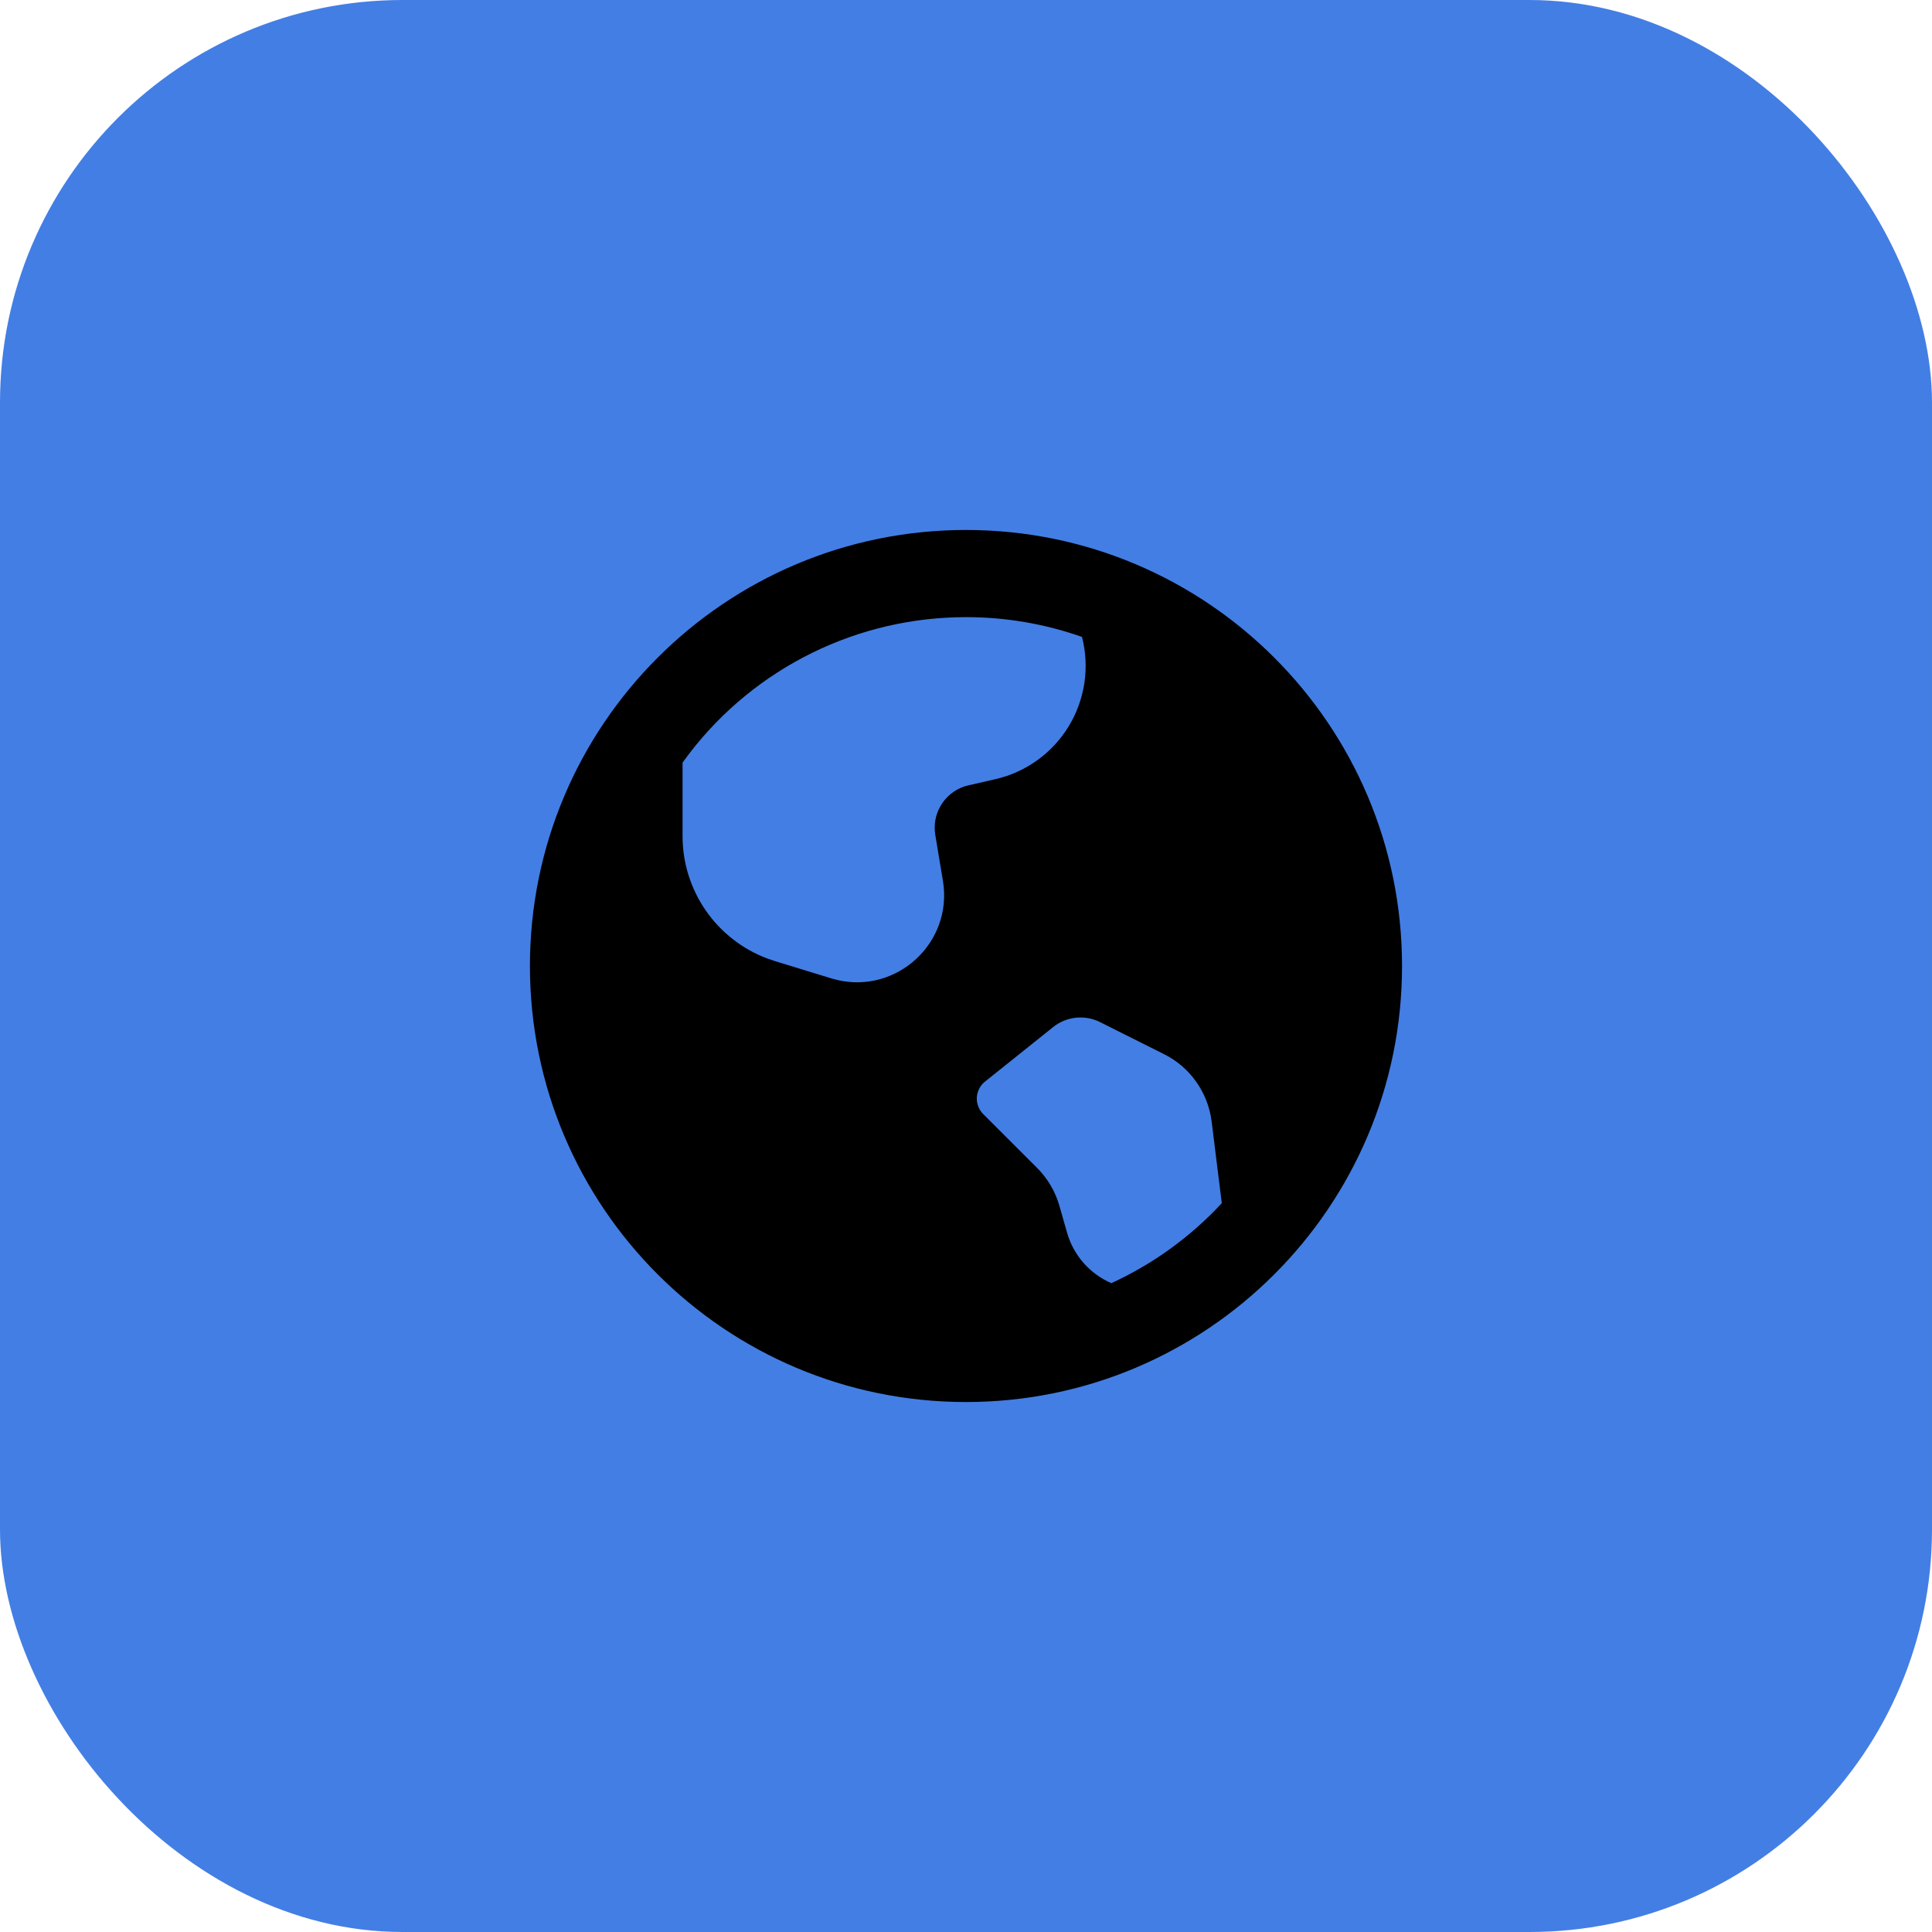 <?xml version="1.0" encoding="UTF-8"?> <svg xmlns="http://www.w3.org/2000/svg" width="48" height="48" viewBox="0 0 48 48" fill="none"> <rect width="48" height="48" rx="10" fill="#437EE4"></rect> <g clip-path="url(#clip0_407_1411)"> <path d="M23.999 13.167C29.983 13.167 34.833 18.017 34.833 24C34.833 29.983 29.983 34.833 23.999 34.833C18.016 34.833 13.166 29.983 13.166 24C13.166 18.017 18.016 13.167 23.999 13.167ZM26.166 25.517L24.472 26.872C24.412 26.92 24.363 26.979 24.329 27.047C24.294 27.115 24.273 27.189 24.269 27.265C24.265 27.341 24.277 27.417 24.304 27.488C24.331 27.559 24.373 27.624 24.427 27.678L25.77 29.02C26.029 29.28 26.219 29.603 26.32 29.956L26.509 30.62C26.588 30.899 26.728 31.157 26.918 31.375C27.109 31.592 27.346 31.765 27.611 31.88C28.648 31.404 29.58 30.729 30.355 29.892L30.102 27.859C30.057 27.505 29.926 27.168 29.72 26.877C29.515 26.586 29.24 26.35 28.921 26.191L27.328 25.393C27.143 25.3 26.935 25.263 26.729 25.285C26.523 25.307 26.328 25.387 26.166 25.517ZM23.999 15.333C22.673 15.332 21.365 15.636 20.175 16.221C18.985 16.806 17.945 17.656 17.136 18.707L16.958 18.946V20.772C16.957 21.433 17.159 22.079 17.536 22.623C17.912 23.166 18.446 23.582 19.065 23.815L19.258 23.88L20.655 24.308C22.142 24.763 23.591 23.553 23.447 22.037L23.426 21.88L23.237 20.744C23.195 20.492 23.243 20.233 23.373 20.014C23.503 19.794 23.706 19.628 23.947 19.543L24.064 19.511L24.727 19.359C25.104 19.273 25.459 19.113 25.772 18.887C26.085 18.662 26.35 18.376 26.551 18.046C26.751 17.717 26.884 17.35 26.941 16.969C26.998 16.587 26.978 16.198 26.882 15.824C25.956 15.498 24.981 15.332 23.999 15.333Z" fill="black"></path> </g> <defs> <clipPath id="clip0_407_1411"> <rect width="26" height="26" fill="white" transform="translate(11 11)"></rect> </clipPath> </defs> </svg> 
